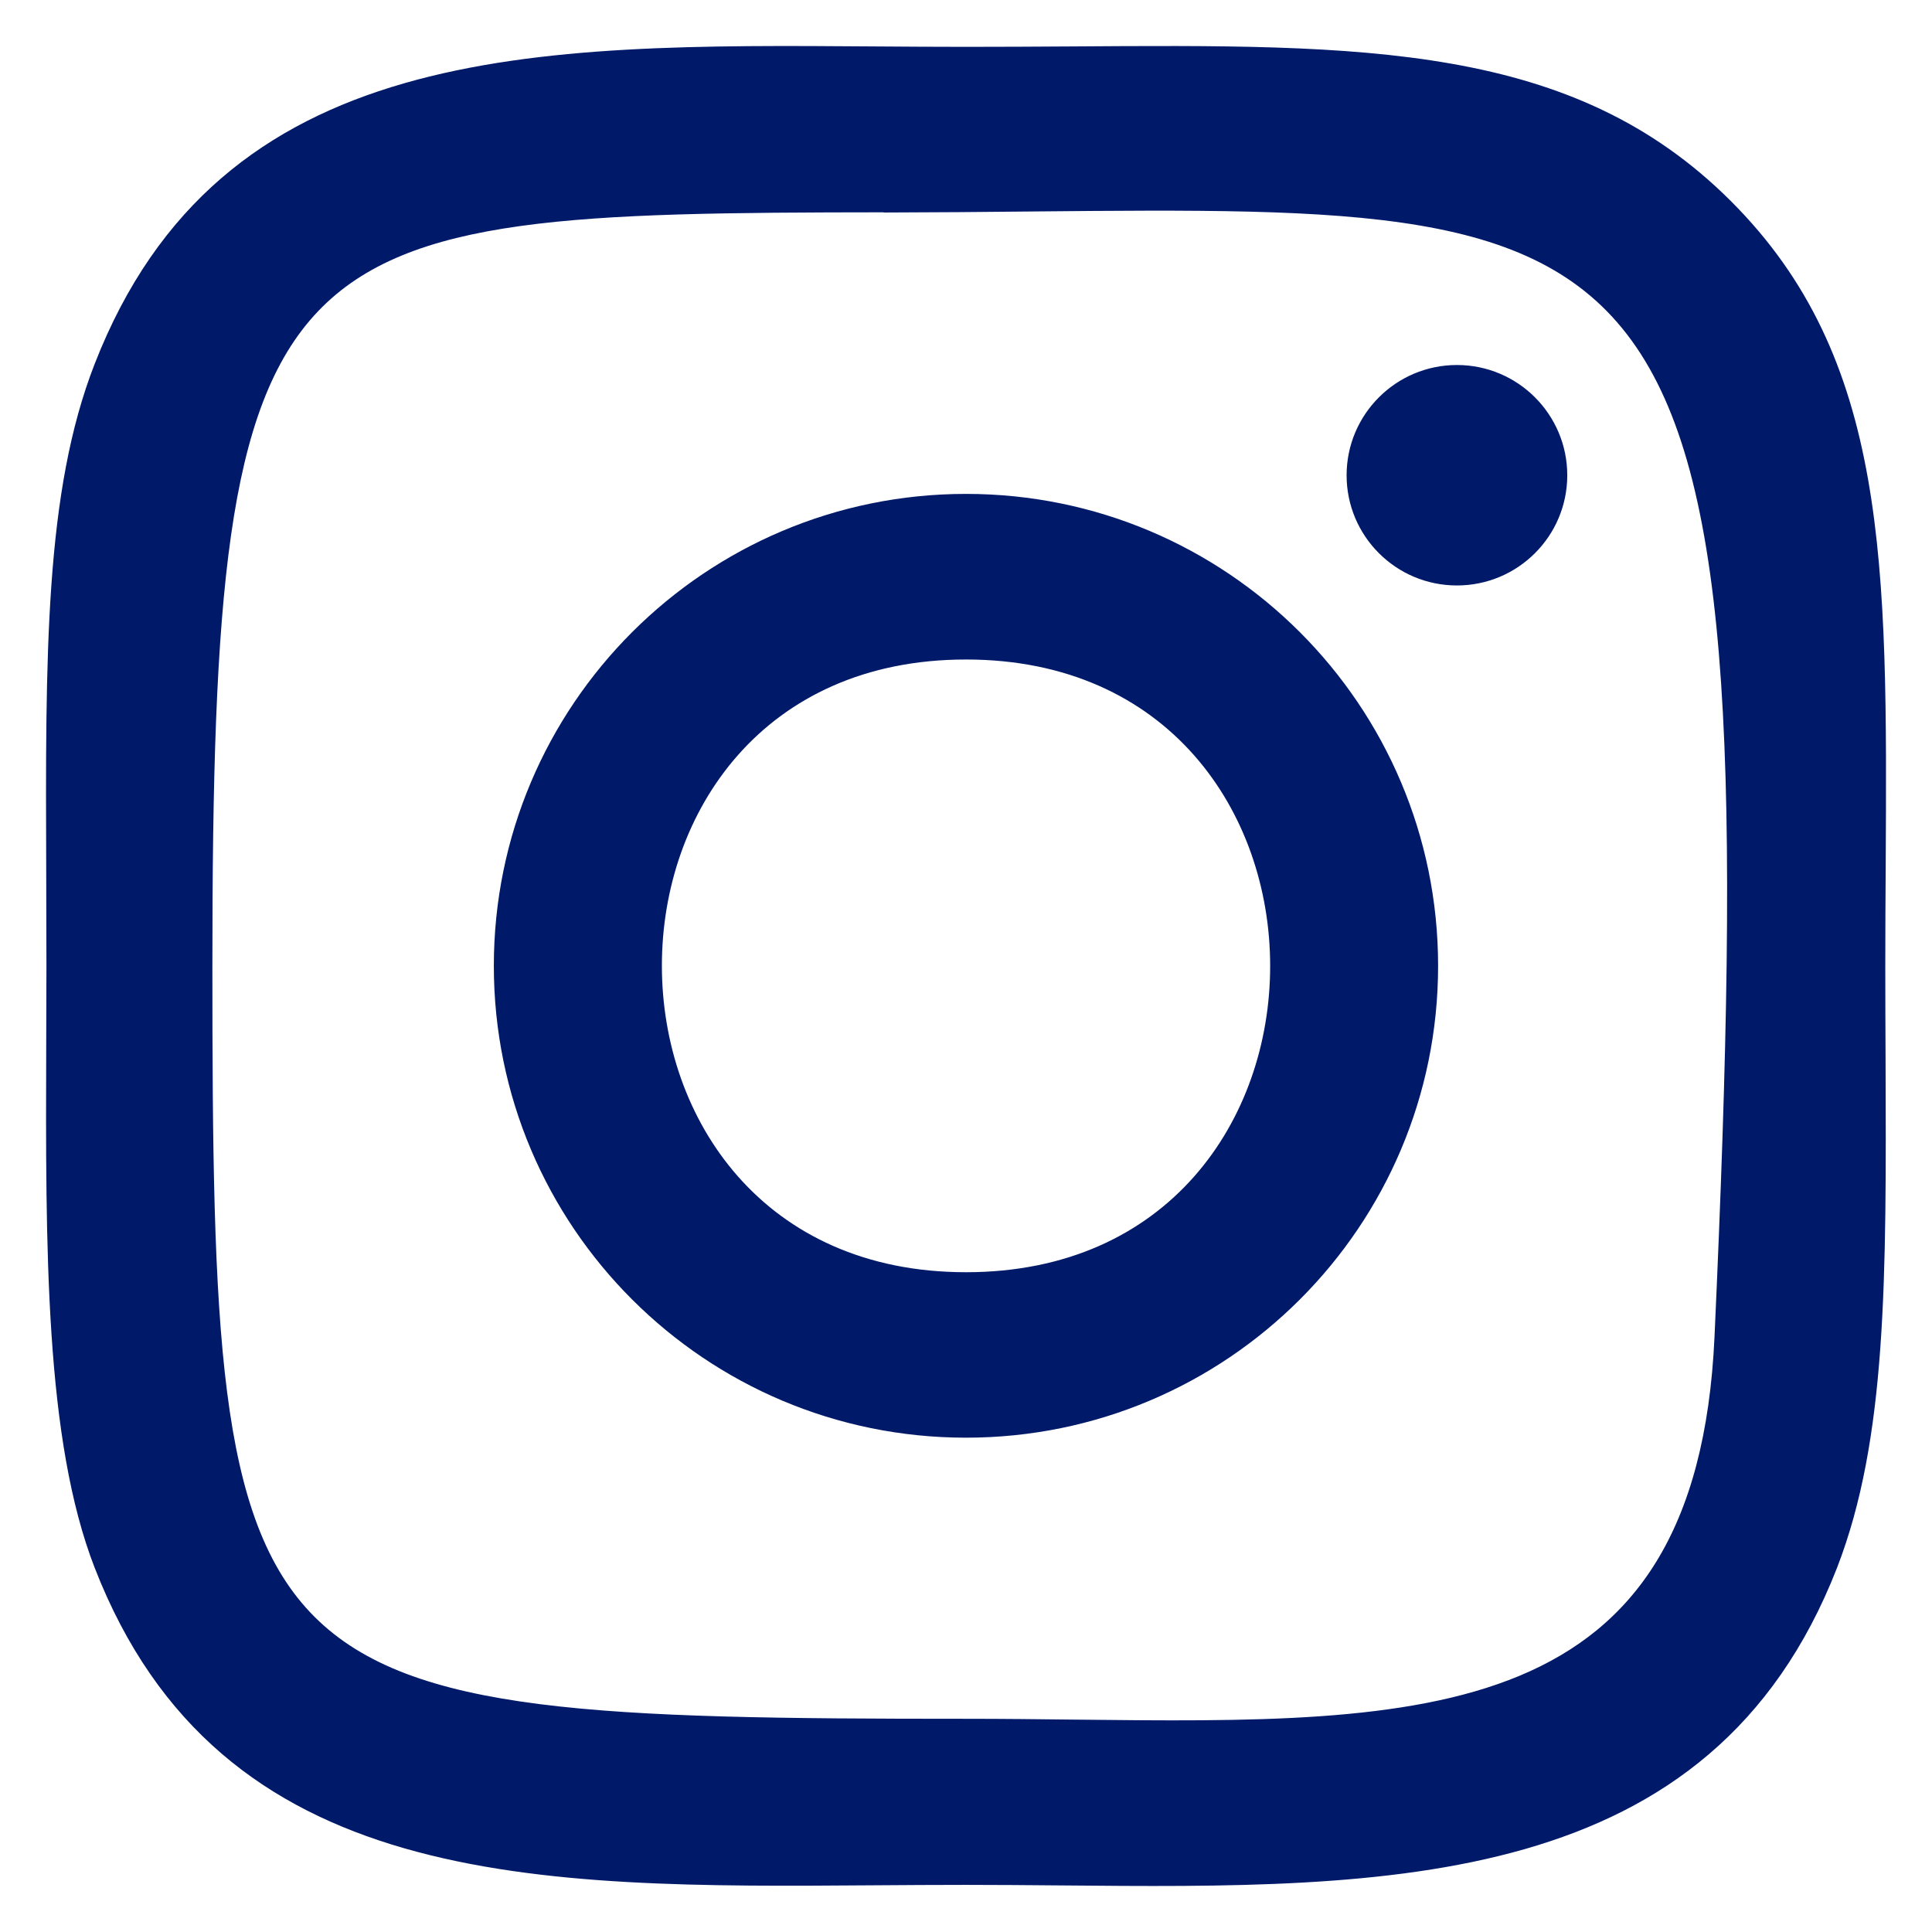 <svg width="28" height="28" viewBox="0 0 28 28" fill="none" xmlns="http://www.w3.org/2000/svg">
<g id="blue">
<g id="instagram">
<path id="Shape" fill-rule="evenodd" clip-rule="evenodd" d="M13.998 0.679C13.557 0.679 13.118 0.676 12.683 0.673C7.722 0.637 3.193 0.605 1.372 5.274C0.649 7.127 0.658 9.471 0.67 12.682C0.671 13.106 0.673 13.544 0.673 13.998C0.673 14.367 0.671 14.733 0.67 15.096C0.66 18.102 0.65 20.863 1.372 22.721C3.189 27.392 7.752 27.359 12.687 27.323C13.121 27.32 13.559 27.317 13.997 27.317C14.455 27.317 14.915 27.321 15.373 27.325C20.145 27.368 24.795 27.41 26.624 22.721C27.348 20.851 27.339 18.541 27.327 15.33C27.325 14.902 27.323 14.459 27.323 13.998C27.323 13.5 27.326 13.018 27.329 12.553V12.553V12.553V12.553C27.353 8.159 27.369 5.195 25.085 2.914C22.793 0.624 19.776 0.644 15.519 0.673C15.028 0.676 14.522 0.679 13.998 0.679ZM12.806 3.08C13.564 3.078 14.277 3.072 14.949 3.065C24.381 2.977 25.595 2.965 24.848 19.375C24.59 25.021 20.66 24.978 15.579 24.922H15.579H15.579H15.579C15.064 24.916 14.538 24.91 14.002 24.91C3.383 24.91 3.078 24.607 3.078 13.992C3.078 3.254 3.92 3.086 12.806 3.077V3.08ZM19.516 6.888C19.516 6.006 20.232 5.29 21.115 5.29C21.998 5.29 22.714 6.006 22.714 6.888C22.714 7.77 21.998 8.485 21.115 8.485C20.232 8.485 19.516 7.77 19.516 6.888ZM14 7.158C10.221 7.158 7.157 10.221 7.157 13.998C7.157 17.775 10.221 20.836 14 20.836C17.78 20.836 20.842 17.775 20.842 13.998C20.842 10.221 17.78 7.158 14 7.158ZM14 9.558C19.874 9.558 19.881 18.438 14 18.438C8.128 18.438 8.119 9.558 14 9.558Z" fill="#001A69"/>
</g>
</g>
</svg>
